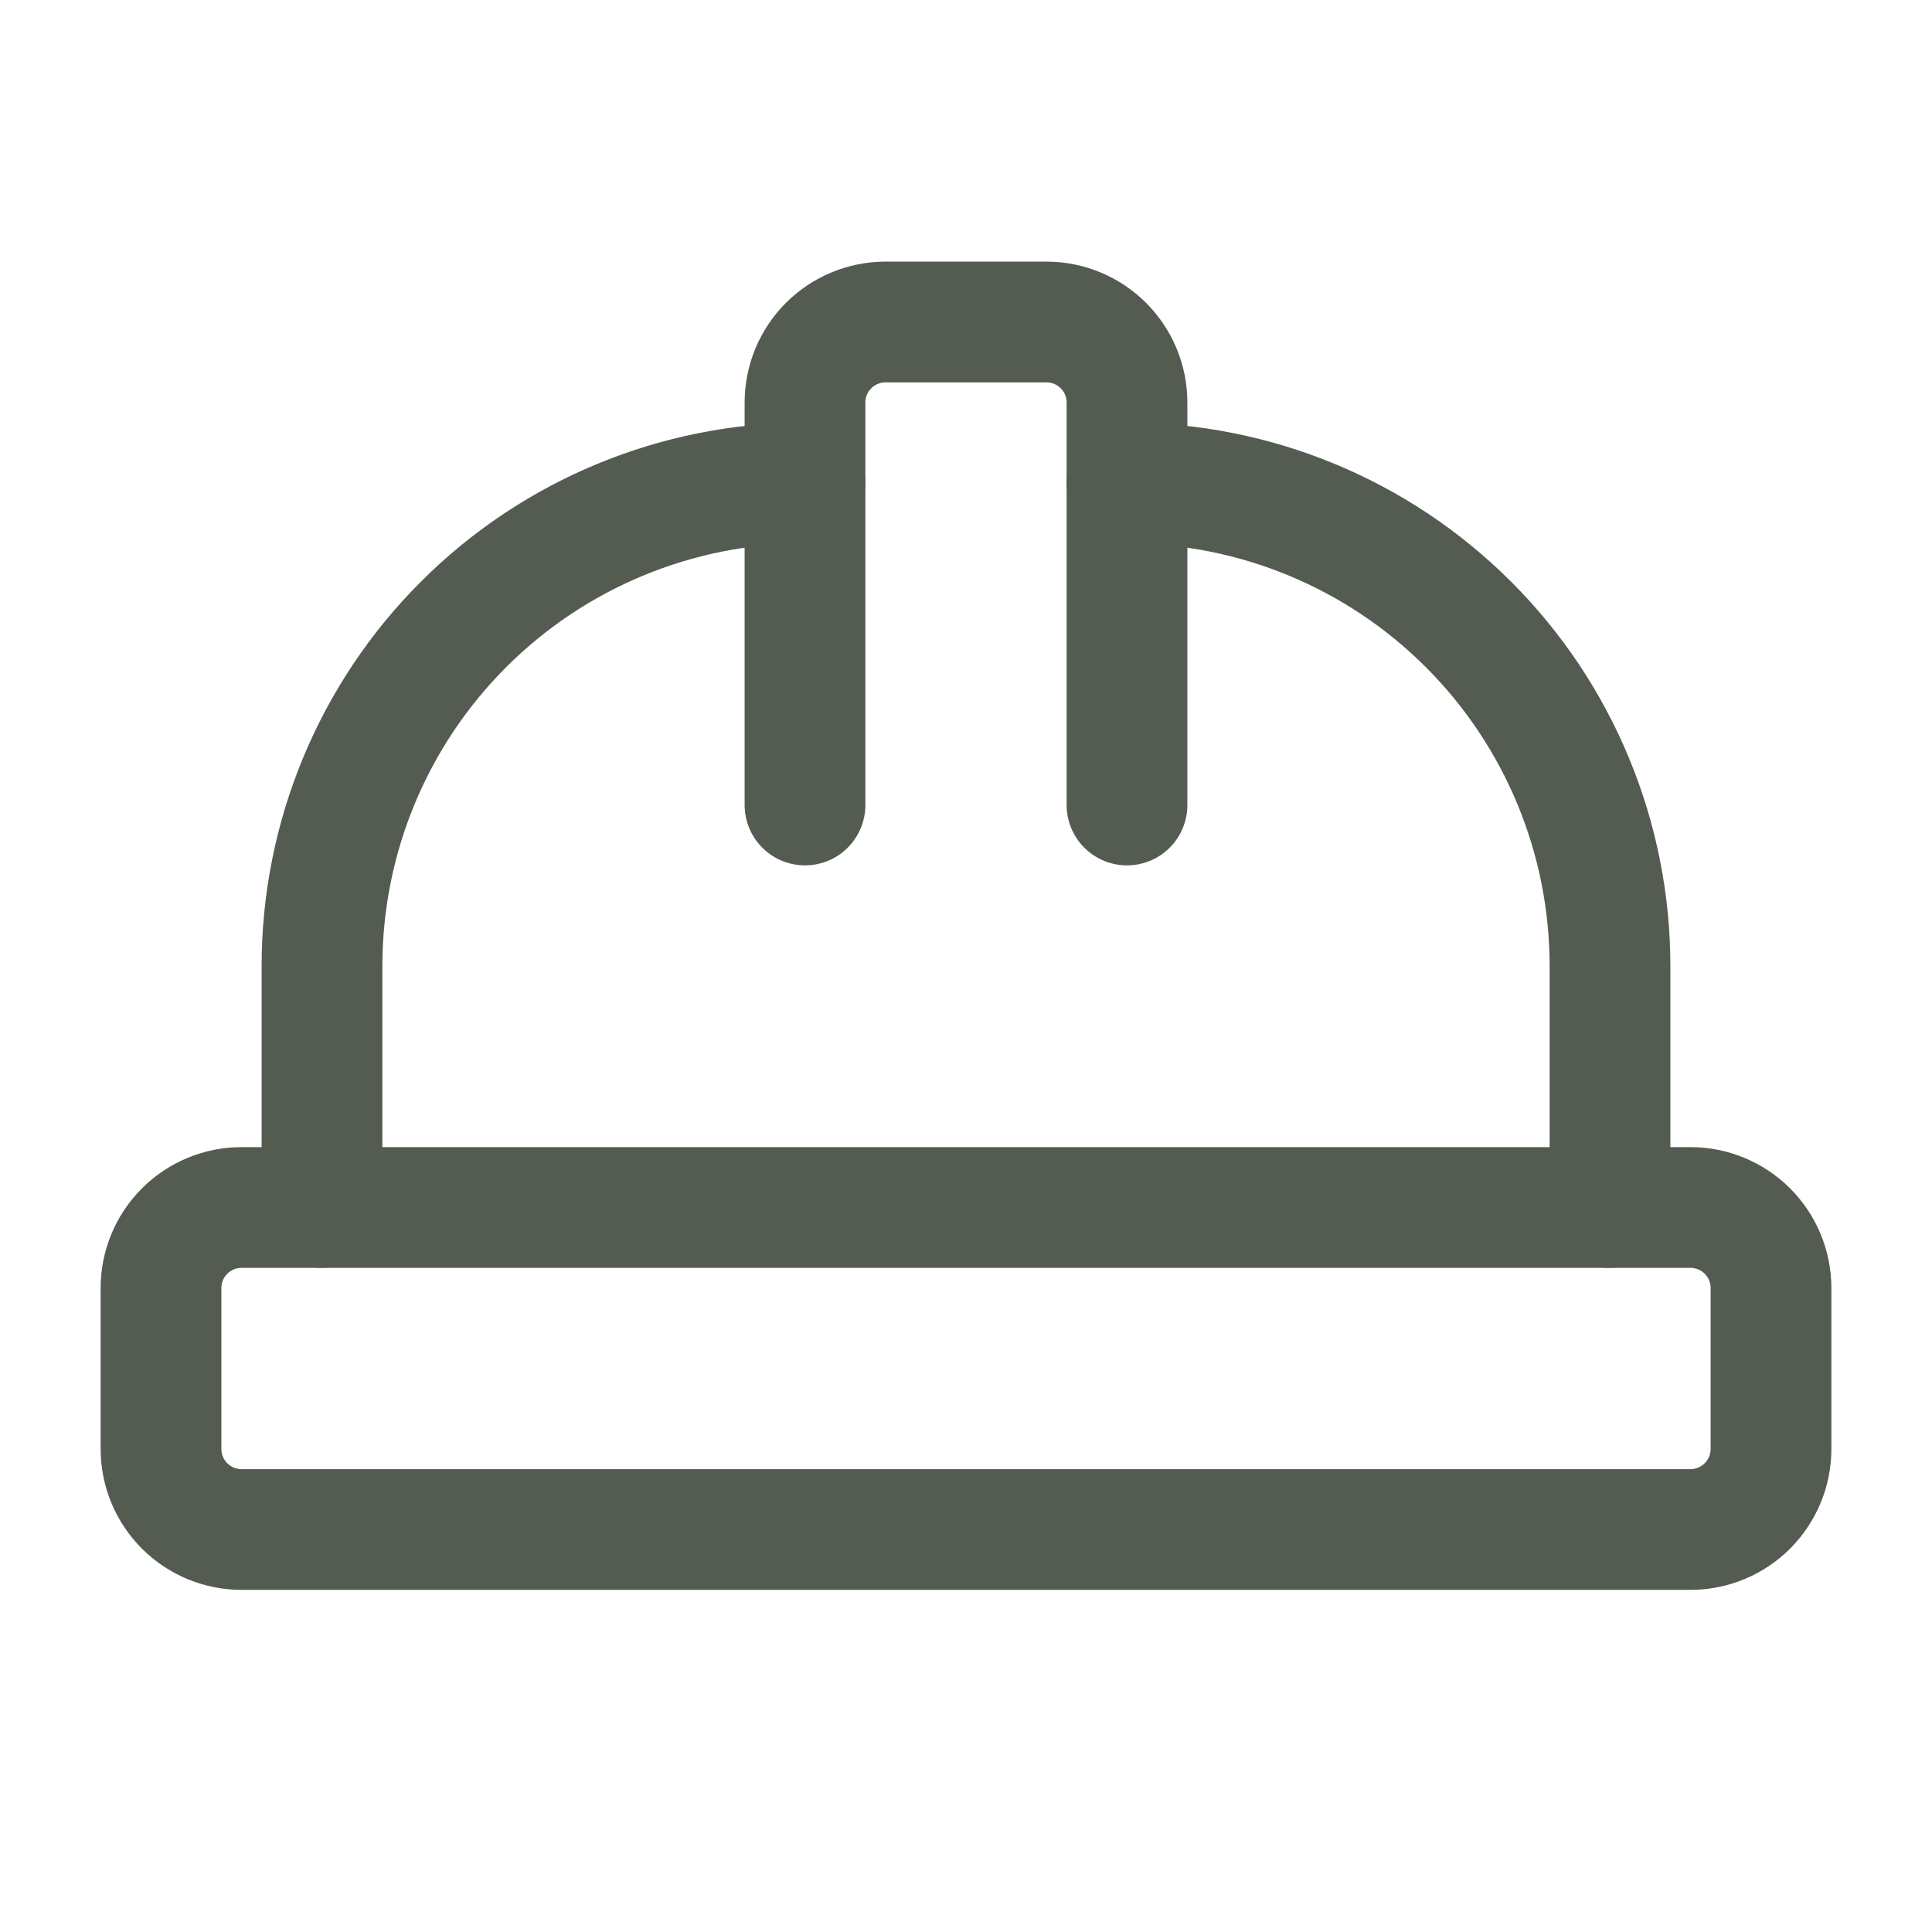 <svg width="48" height="48" viewBox="0 0 48 48" fill="none" xmlns="http://www.w3.org/2000/svg">
<path d="M4 36C4 36.53 4.211 37.039 4.586 37.414C4.961 37.789 5.47 38 6 38H42C42.53 38 43.039 37.789 43.414 37.414C43.789 37.039 44 36.53 44 36V32C44 31.47 43.789 30.961 43.414 30.586C43.039 30.211 42.53 30 42 30H6C5.47 30 4.961 30.211 4.586 30.586C4.211 30.961 4 31.47 4 32V36Z" stroke="#545C52" stroke-width="3" stroke-linecap="round" stroke-linejoin="round"/>
<path d="M20 20V10C20 9.47 20.211 8.961 20.586 8.586C20.961 8.211 21.47 8 22 8H26C26.53 8 27.039 8.211 27.414 8.586C27.789 8.961 28 9.47 28 10V20" stroke="#545C52" stroke-width="3" stroke-linecap="round" stroke-linejoin="round"/>
<path d="M8 30V24C8 20.817 9.264 17.765 11.515 15.515C13.765 13.264 16.817 12 20 12" stroke="#545C52" stroke-width="3" stroke-linecap="round" stroke-linejoin="round"/>
<path d="M28 12C31.183 12 34.235 13.264 36.485 15.515C38.736 17.765 40 20.817 40 24V30" stroke="#545C52" stroke-width="3" stroke-linecap="round" stroke-linejoin="round"/>
</svg>
